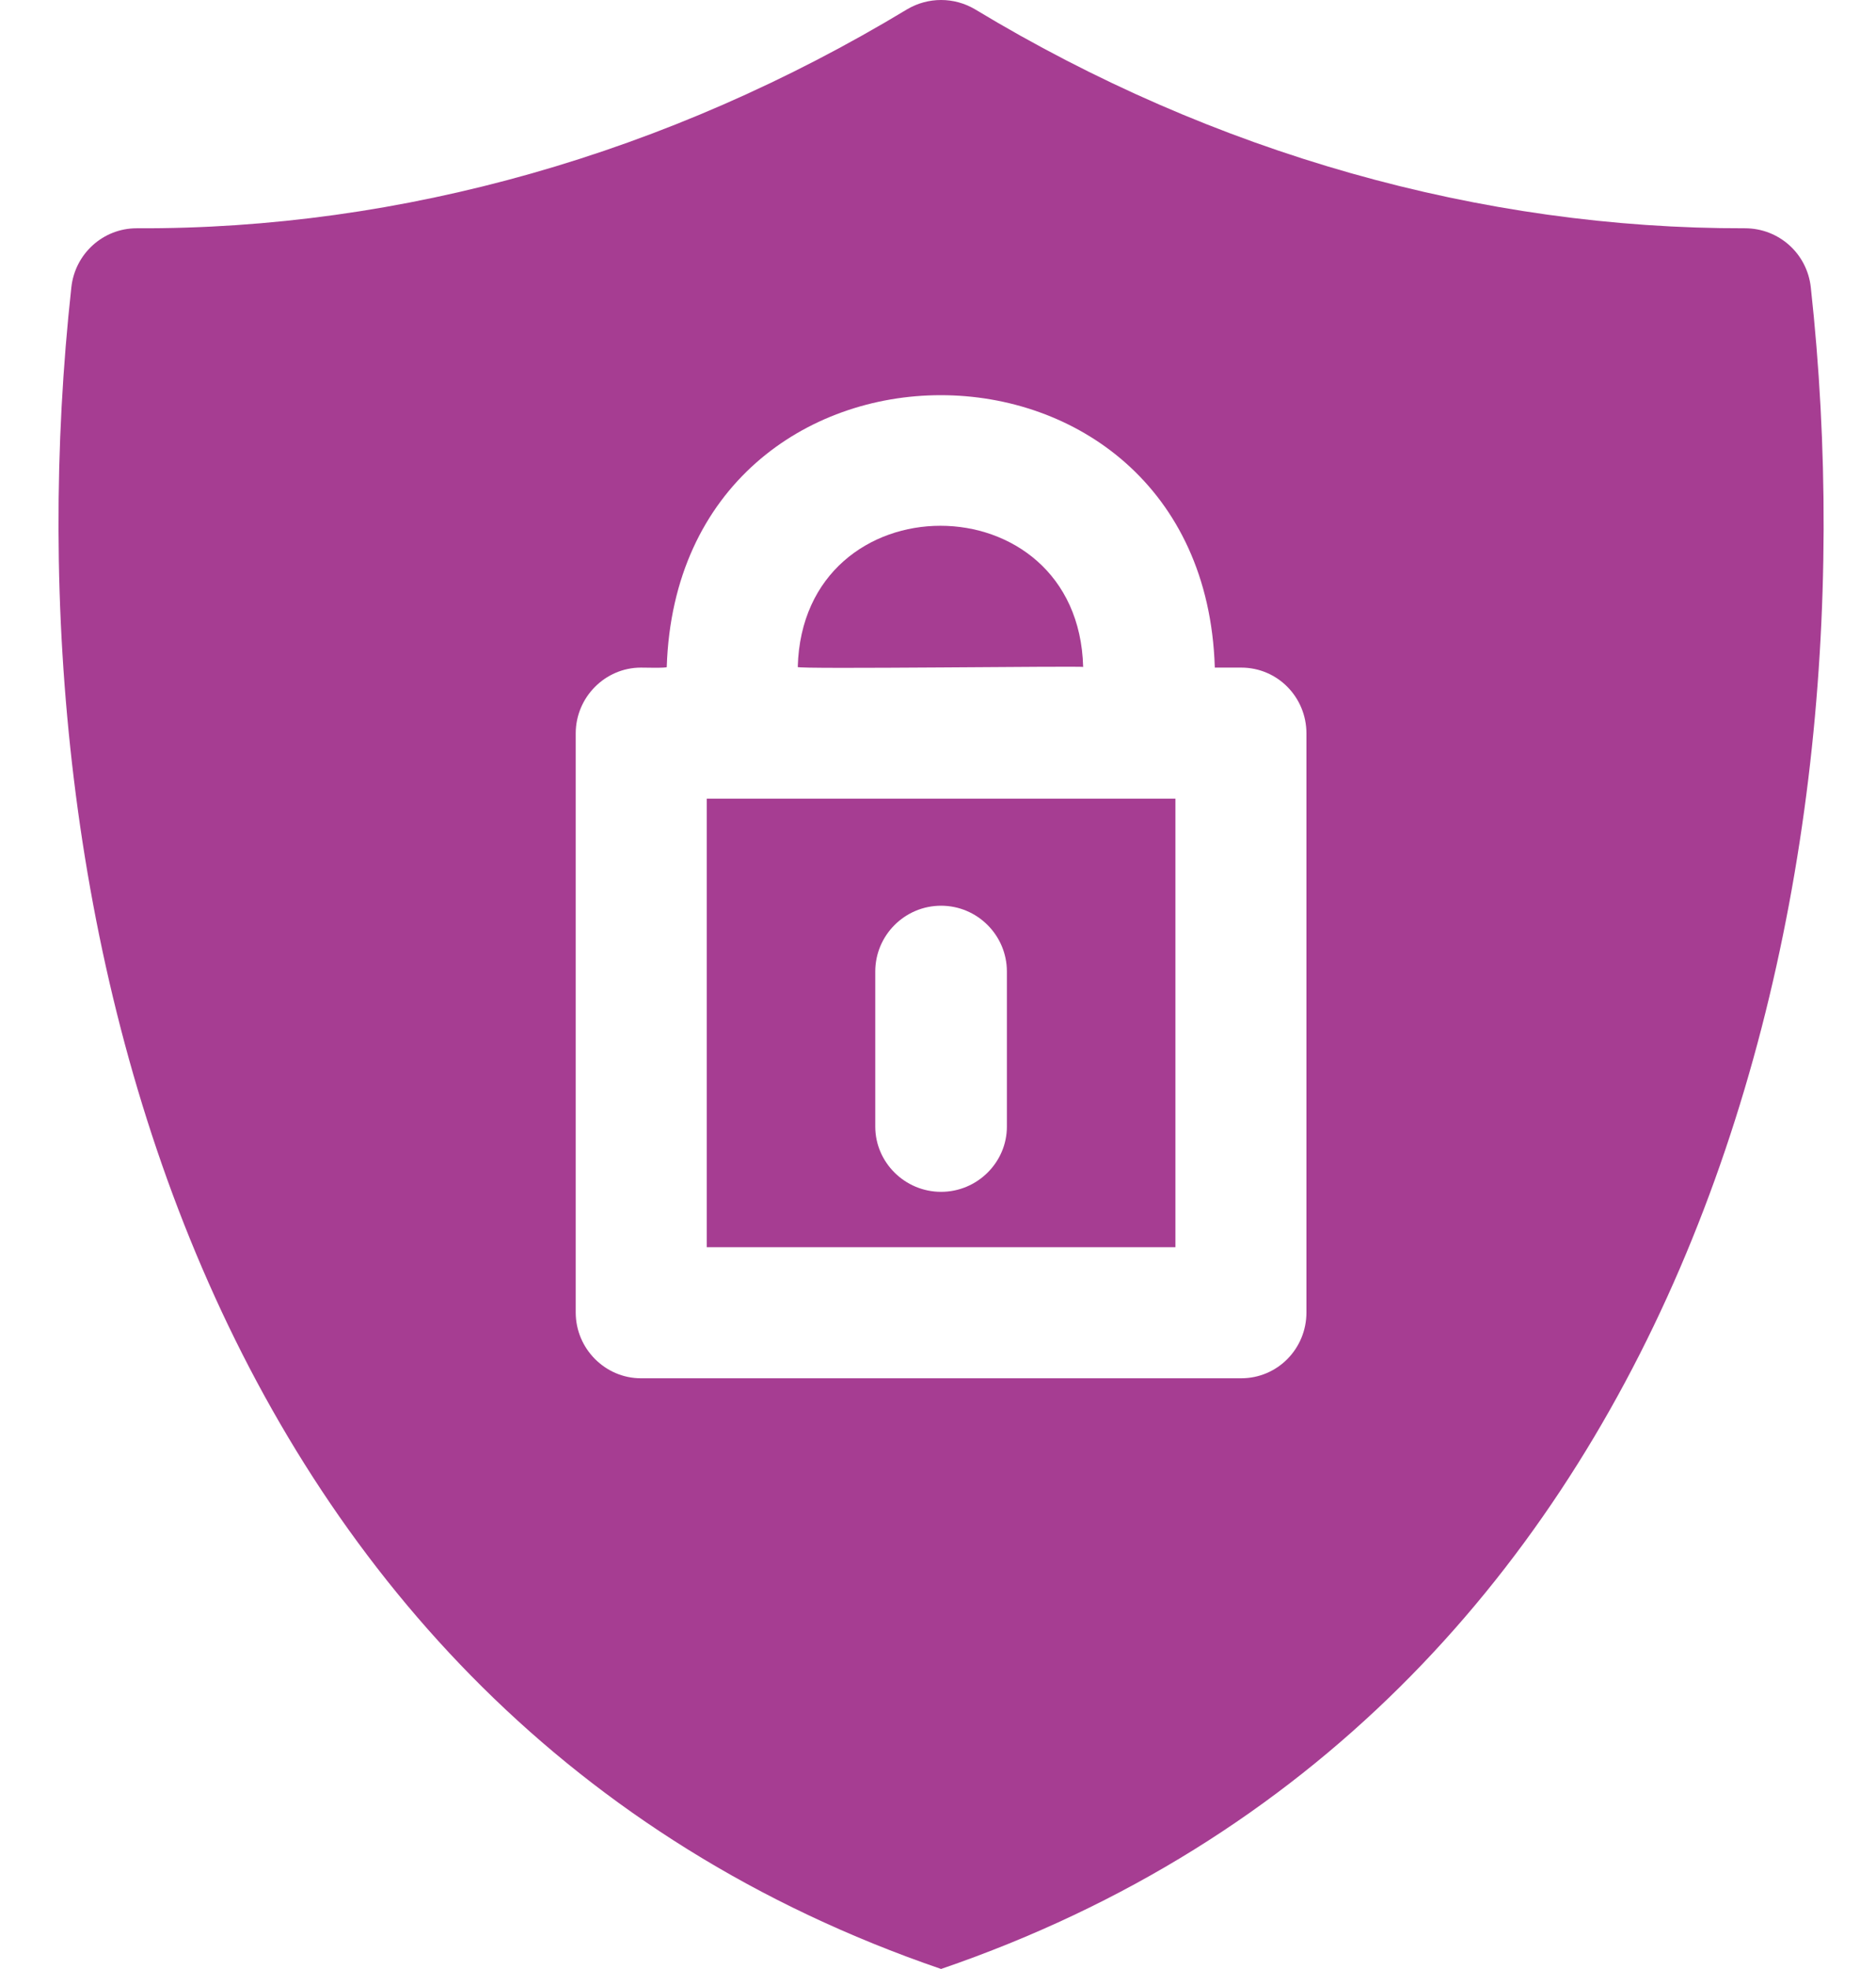 <?xml version="1.0" encoding="UTF-8" standalone="no"?><svg xmlns="http://www.w3.org/2000/svg" xmlns:xlink="http://www.w3.org/1999/xlink" fill="#a63d92" height="32" preserveAspectRatio="xMidYMid meet" version="1" viewBox="0.7 -0.0 30.5 32.0" width="30.5" zoomAndPan="magnify"><g id="change1_1"><path d="M30.14,4.67C30.08,4.12,29.62,3.71,29.07,3.71c-4.28,0.01-8.63-1.21-12.52-3.56 c-0.34-0.2-0.76-0.2-1.1,0C11.56,2.5,7.23,3.73,2.92,3.71c-0.54,0-1,0.41-1.06,0.96 C0.74,14.87,3.94,27.87,16,32C28.06,27.87,31.26,14.87,30.14,4.67z M21.94,21.33 c0,0.59-0.47,1.07-1.06,1.07H11.12c-0.58,0-1.06-0.48-1.06-1.07v-9.41 c0-0.59,0.48-1.07,1.06-1.07c0.01,0,0.44,0.01,0.42-0.01c0.19-5.89,8.72-5.89,8.91,0v0.01 H20.88c0.59,0,1.06,0.48,1.06,1.07V21.33z" fill="inherit"/><path d="M12.19,20.27h7.62v-7.29h-7.62V20.27z M14.93,15.79c0-0.59,0.48-1.07,1.07-1.07 s1.07,0.48,1.07,1.07V18.31c0,0.58-0.48,1.06-1.07,1.06s-1.07-0.48-1.07-1.06V15.79z" fill="inherit"/><path d="M18.31,10.84c-0.08-3.06-4.56-3.06-4.64,0C13.64,10.88,18.31,10.82,18.31,10.84z" fill="inherit"/></g></svg>